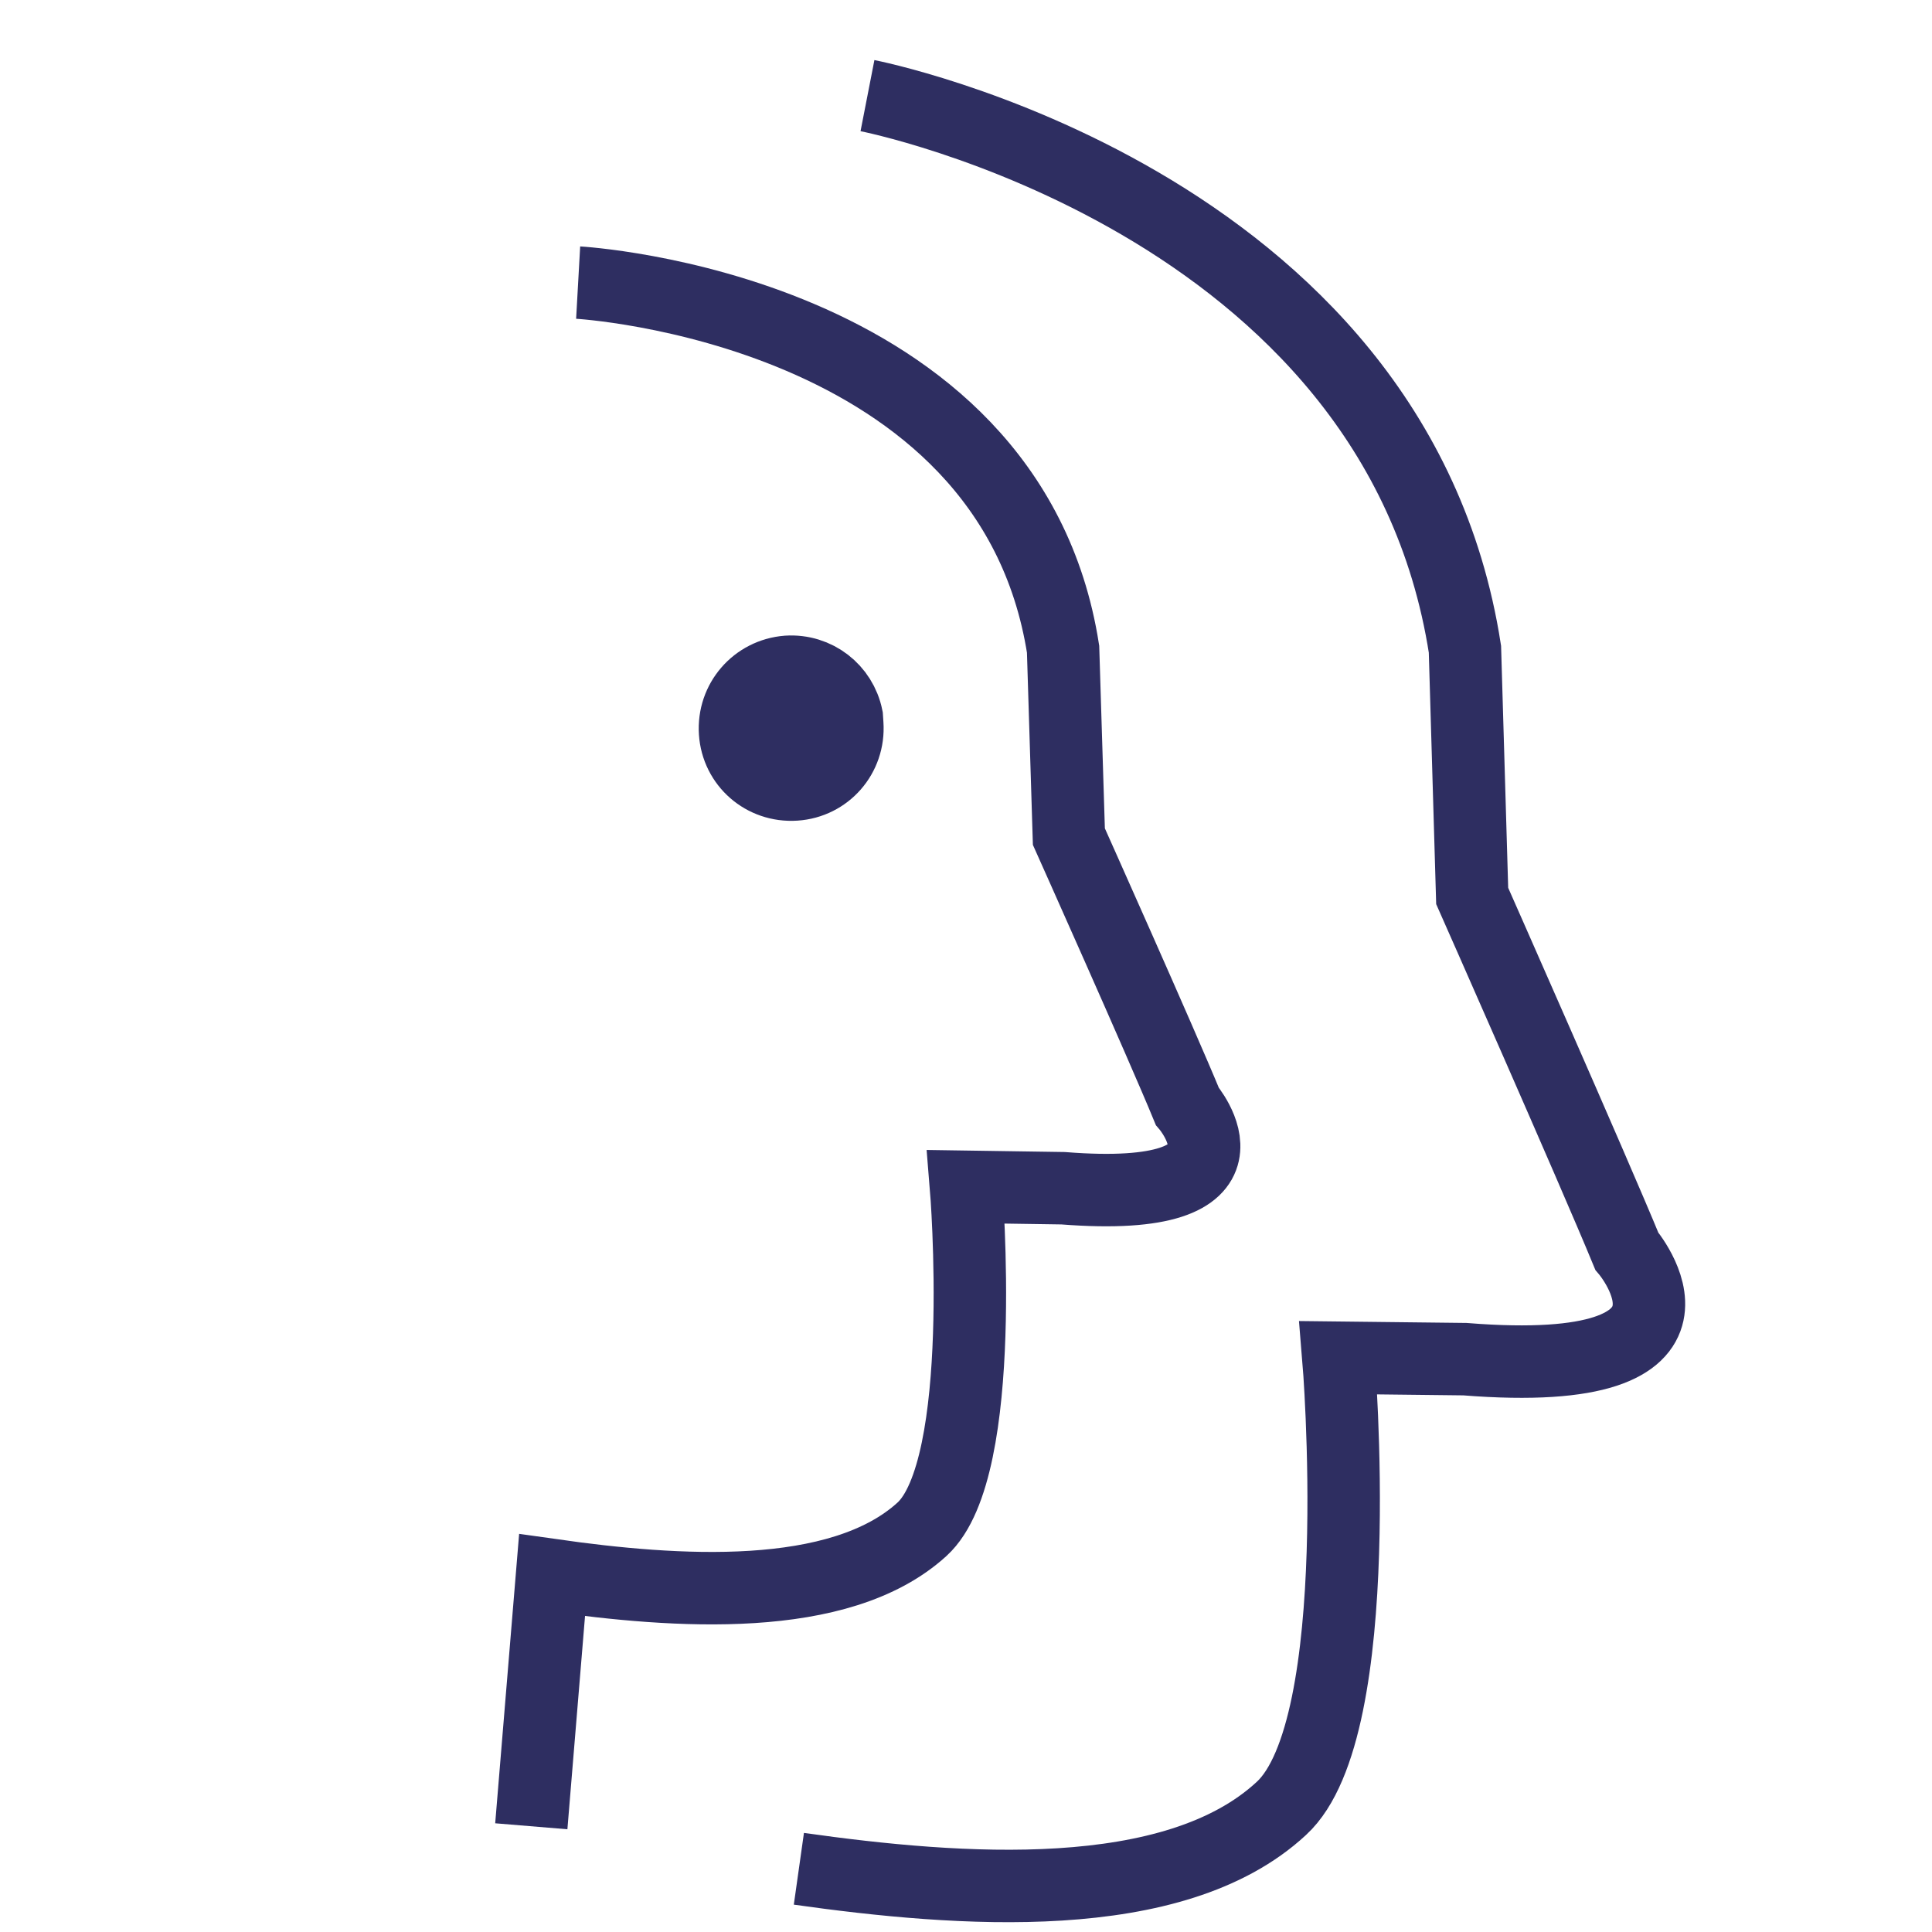 <?xml version="1.0" encoding="UTF-8"?> <svg xmlns="http://www.w3.org/2000/svg" class="c-icon__asset" width="40" height="40" viewBox="0 0 40 40" fill="none" aria-hidden="true"><path d="M11.97 5.851C11.97 5.851 20.9 6.351 22.01 13.441L22.13 17.321C22.13 17.321 24.05 21.611 24.58 22.901C24.58 22.901 26.33 24.941 22.01 24.601L20 24.571C20 24.571 20.48 30.391 19.09 31.661C17.38 33.221 13.97 32.971 11.43 32.611L11 37.811" stroke="#2e2e61" stroke-width="1.5"></path><path d="M17.532 14.848L17.542 15C17.585 15.651 17.104 16.2 16.461 16.242C15.81 16.285 15.261 15.804 15.219 15.161C15.176 14.513 15.655 13.96 16.303 13.909C16.9 13.871 17.416 14.276 17.532 14.848Z" fill="#2e2e61" stroke="#2e2e61" stroke-width="1.5"></path><path d="M17.96 1.98C17.96 1.98 28.88 4.11 30.33 13.441L30.48 18.55C30.48 18.55 32.98 24.201 33.68 25.901C33.68 25.901 35.97 28.59 30.33 28.14L27.71 28.11C27.71 28.11 28.35 35.77 26.53 37.441C24.31 39.501 19.86 39.16 16.54 38.691" stroke="#2e2e61" stroke-width="1.5"></path></svg> 